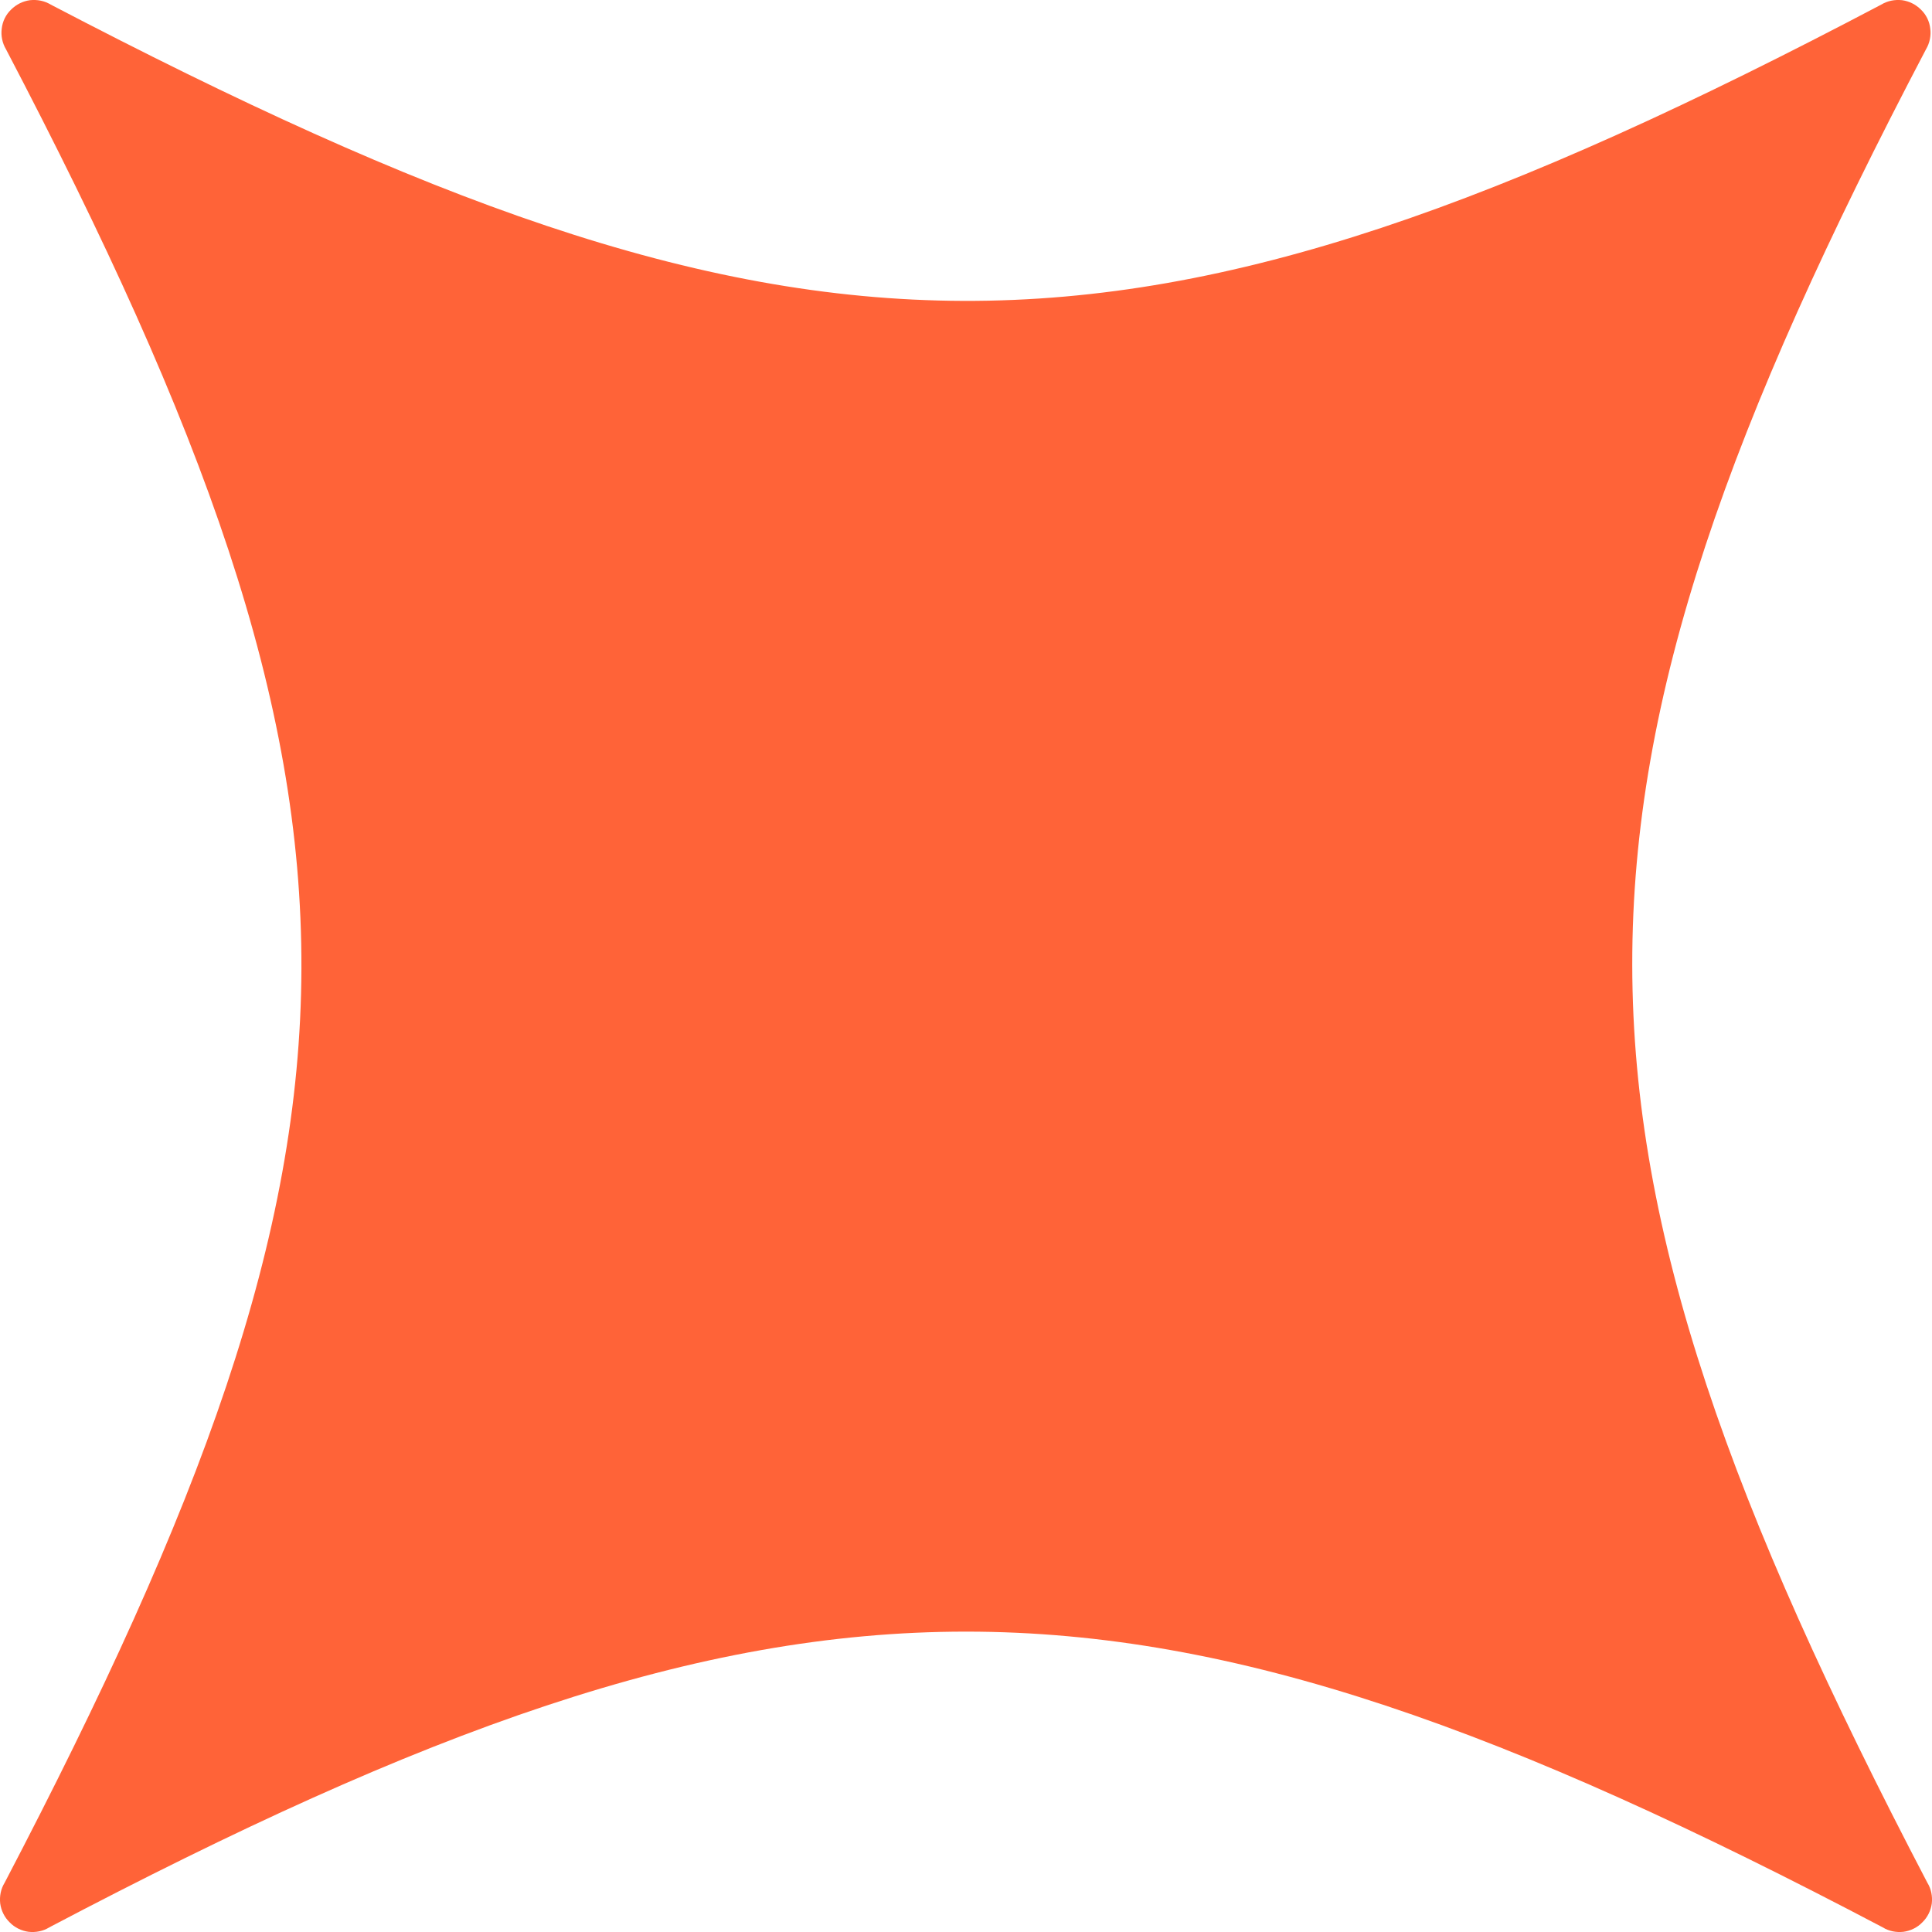 <svg width="10" height="10" viewBox="0 0 10 10" fill="none" xmlns="http://www.w3.org/2000/svg">
<path d="M0.031 0.255C2.086 4.181 2.056 5.856 0.024 9.745C0.004 9.777 -0.003 9.815 0.001 9.852C0.006 9.889 0.023 9.924 0.05 9.95C0.076 9.977 0.111 9.994 0.148 9.999C0.185 10.003 0.223 9.996 0.255 9.976C4.133 7.935 5.867 7.935 9.745 9.976C9.777 9.996 9.815 10.003 9.852 9.999C9.889 9.994 9.924 9.977 9.95 9.95C9.977 9.924 9.994 9.889 9.999 9.852C10.003 9.815 9.996 9.777 9.976 9.745C7.944 5.856 7.937 4.129 9.969 0.255C9.988 0.223 9.996 0.185 9.991 0.148C9.987 0.111 9.97 0.076 9.943 0.05C9.916 0.023 9.882 0.006 9.845 0.001C9.807 -0.003 9.77 0.004 9.737 0.024C5.822 2.087 4.141 2.05 0.263 0.024C0.23 0.004 0.193 -0.003 0.155 0.001C0.118 0.006 0.084 0.023 0.057 0.05C0.03 0.076 0.013 0.111 0.009 0.148C0.004 0.185 0.012 0.223 0.031 0.255Z" fill="#FF6338"/>
</svg>
